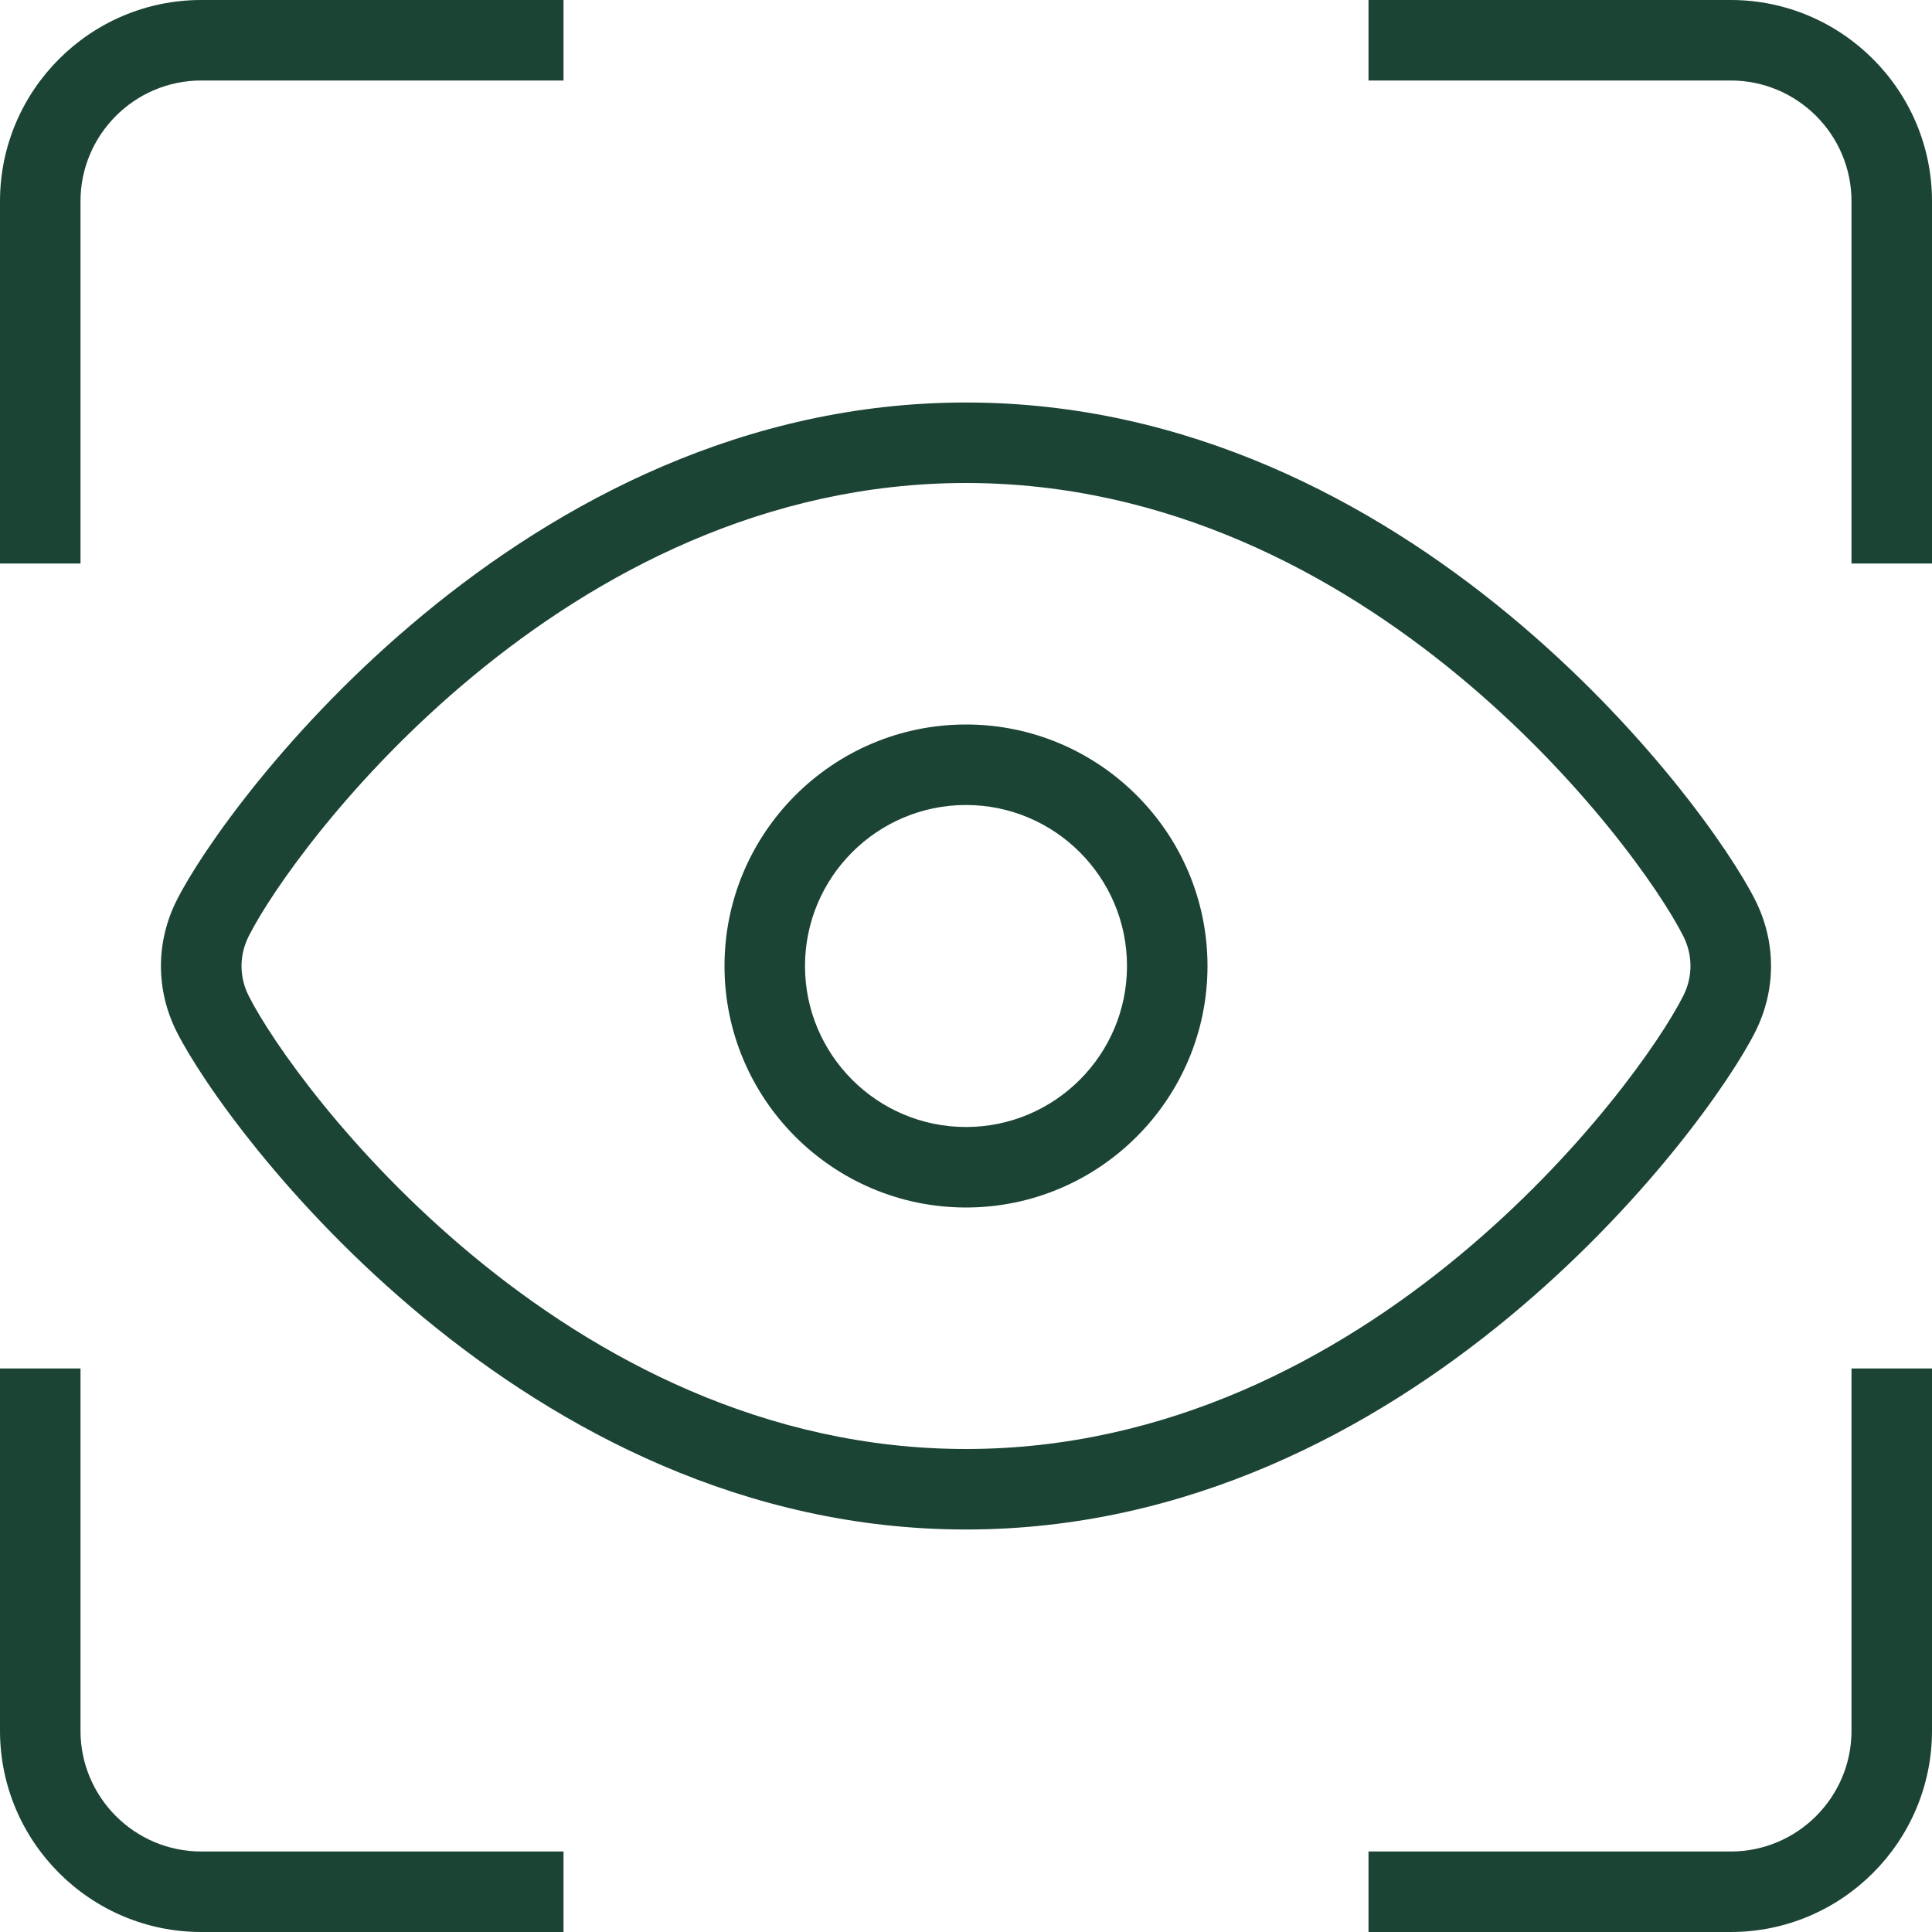 <?xml version="1.0" encoding="UTF-8"?> <svg xmlns="http://www.w3.org/2000/svg" width="120" height="120" viewBox="0 0 120 120" fill="none"><g clip-path="url(#clip0_244_7)"><path d="M109.03 64.075C110.325 61.485 110.325 58.515 109.03 55.925C105.955 49.785 87.56 25 60 25C32.44 25 14.05 49.79 10.975 55.92C9.67 58.515 9.67 61.49 10.975 64.085C14.055 70.22 32.455 95 60 95C87.545 95 105.95 70.21 109.03 64.075ZM60 90C34.99 90 18.245 67.43 15.44 61.84C14.855 60.675 14.855 59.335 15.44 58.165C18.245 52.575 34.98 30 60 30C85.02 30 101.755 52.575 104.56 58.16C105.145 59.33 105.145 60.665 104.56 61.835C101.755 67.425 85.02 90 60 90ZM60 45C51.73 45 45 51.73 45 60C45 68.27 51.73 75 60 75C68.27 75 75 68.27 75 60C75 51.73 68.27 45 60 45ZM60 70C54.485 70 50 65.515 50 60C50 54.485 54.485 50 60 50C65.515 50 70 54.485 70 60C70 65.515 65.515 70 60 70ZM5 35H0V12.5C0 5.61 5.61 0 12.5 0H35V5H12.5C8.365 5 5 8.365 5 12.5V35ZM12.5 115H35V120H12.5C5.61 120 0 114.39 0 107.5V85H5V107.5C5 111.635 8.365 115 12.5 115ZM115 85H120V107.5C120 114.39 114.39 120 107.5 120H85V115H107.5C111.635 115 115 111.635 115 107.5V85ZM120 12.5V35H115V12.5C115 8.365 111.635 5 107.5 5H85V0H107.5C114.39 0 120 5.61 120 12.5Z" fill="#1C4434"></path></g><defs><clipPath id="clip0_244_7"><rect width="120" height="120" fill="white"></rect></clipPath></defs></svg> 